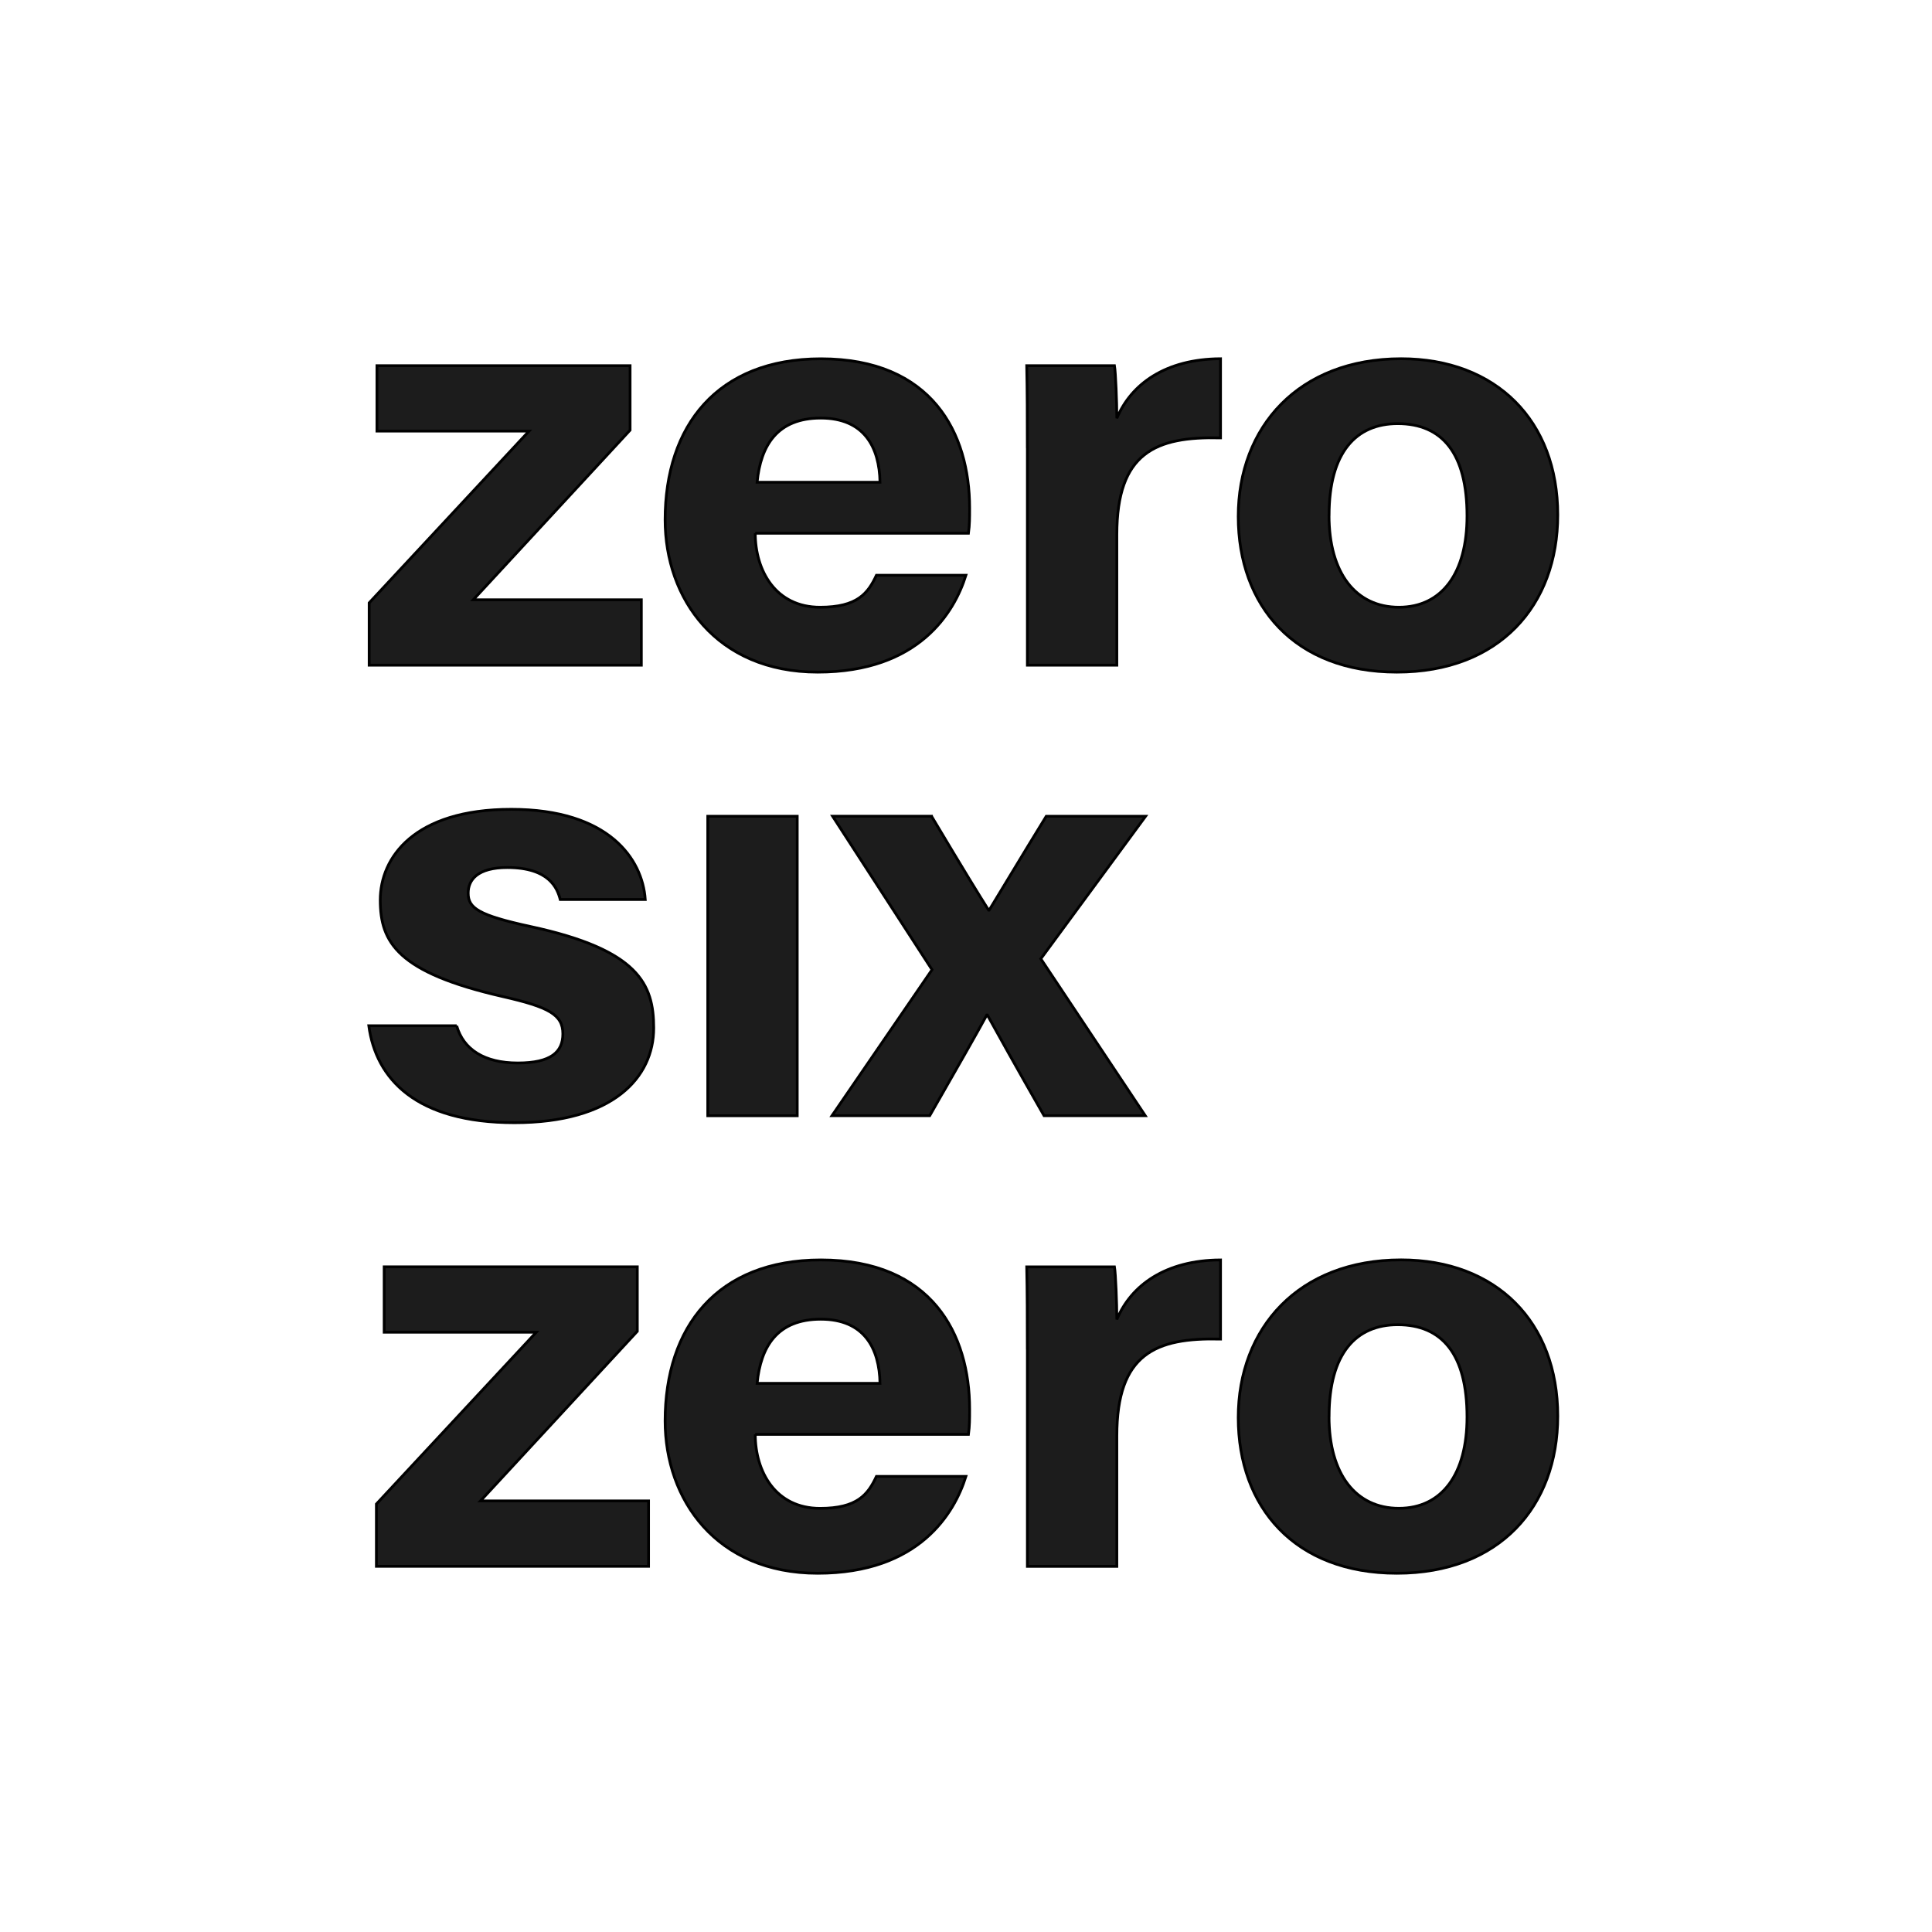 <?xml version="1.0" encoding="UTF-8"?>
<svg id="Layer_1" data-name="Layer 1" xmlns="http://www.w3.org/2000/svg" viewBox="0 0 350.11 350.11">
  <defs>
    <style>
      .cls-1 {
        fill: #1c1c1c;
        stroke: rgba(0,0,0,1);
        stroke-width: 0.5px;
        animation: logoFade 4s ease-in-out forwards;
      }

      @keyframes logoFade {
        from {
          fill: #1c1c1c;
          /* fill: rgba(249,249,250,1) */
        }
        to {
          /* fill: #1c1c1c; */
          fill: rgba(249,249,250,1)
          
        }
      }

      .cls-2 {
        fill: rgba(0,0,0,0);
        stroke: rgba(0,0,0,0);
        stroke-miterlimit: 10;
      }
    </style>
  </defs>
  <rect class="cls-2" x=".5" y=".5" width="349.11" height="349.11"/>
  <g id="logo-group">
    <path class="cls-1" d="M66.9,109.25l28.97-31.13h-27.56v-11.85h45.87v11.68l-28.42,30.74h30.46v11.85h-49.32v-11.28Zm1.31,163.3l28.97-31.13h-27.56v-11.85h45.87v11.68l-28.42,30.74h30.46v11.85h-49.32v-11.28Z"/>
    <path class="cls-1" d="M136.86,96.62c.01,6.79,3.68,13.42,11.75,13.42,6.75,0,8.68-2.51,10.21-5.79h16.22c-2.08,6.64-8.47,17.55-26.86,17.55s-27.65-13.37-27.65-27.6c0-17.02,9.43-29.18,28.23-29.18,20.11,0,26.95,13.48,26.95,27.03,0,1.84,0,3.03-.21,4.58h-38.64Zm22.61-9.23c-.11-6.32-2.84-11.63-10.73-11.63s-10.89,4.96-11.54,11.63h22.27Z"/>
    <path class="cls-1" d="M186.17,80.99c0-5.39-.01-10.18-.11-14.72h15.9c.21,1.22,.43,6.6,.43,9.53,2.58-6.2,8.83-10.74,18.79-10.79v14.34c-11.76-.28-18.79,2.65-18.79,17.53v23.66h-16.21v-39.55Z"/>
    <path class="cls-1" d="M282.29,93.3c0,16.42-10.6,28.5-29.15,28.5s-28.75-12.01-28.75-28.21,10.93-28.58,29.52-28.58c17.24,0,28.38,11.27,28.38,28.29Zm-41.45,.11c0,10.45,4.85,16.63,12.66,16.63s12.35-6.19,12.35-16.54c0-11.36-4.5-16.73-12.57-16.73-7.52,0-12.43,5.16-12.43,16.63Z"/>
    <path class="cls-1" d="M82.75,185.88c1.23,4.32,5.04,6.75,11.08,6.75s8.17-1.99,8.17-5.28c0-3.48-2.52-4.85-10.9-6.76-19.07-4.36-22.19-9.83-22.19-17.49s6.08-16.44,23.74-16.44,23.77,8.99,24.28,16.34h-15.41c-.52-2-1.96-5.79-9.59-5.79-5.36,0-7.09,2.2-7.09,4.64,0,2.7,1.82,4,11.32,6.06,19.53,4.21,22.3,10.42,22.3,18.37,0,8.99-7.38,17.17-25.23,17.17s-25.11-7.95-26.4-17.57h15.93Z"/>
    <path class="cls-1" d="M128.26,147.92h16.21v54.27h-16.21v-54.27Z"/>
    <path class="cls-1" d="M168.81,147.92c6.1,10.22,8.58,14.23,10.34,17.01h.11c2.02-3.29,5.58-9.27,10.34-17.01h18l-18.99,25.83,18.93,28.43h-18.34c-5.26-9.19-8.55-15.13-10.27-18.24h-.11c-1.55,2.86-5.55,9.89-10.34,18.24h-17.71l18.13-26.45-18.02-27.82h17.93Z"/>
    <path class="cls-1" d="M136.86,259.92c.01,6.79,3.68,13.42,11.75,13.42,6.75,0,8.68-2.51,10.21-5.79h16.22c-2.08,6.64-8.47,17.55-26.86,17.55s-27.65-13.37-27.65-27.6c0-17.02,9.43-29.18,28.23-29.18,20.11,0,26.95,13.48,26.95,27.03,0,1.84,0,3.03-.21,4.58h-38.64Zm22.61-9.23c-.11-6.32-2.84-11.63-10.73-11.63s-10.89,4.96-11.54,11.63h22.27Z"/>
    <path class="cls-1" d="M186.17,244.3c0-5.39-.01-10.18-.11-14.72h15.9c.21,1.22,.43,6.6,.43,9.53,2.58-6.2,8.83-10.74,18.79-10.79v14.34c-11.76-.28-18.79,2.65-18.79,17.53v23.66h-16.21v-39.55Z"/>
    <path class="cls-1" d="M282.29,256.6c0,16.42-10.6,28.5-29.15,28.5s-28.75-12.01-28.75-28.21,10.93-28.58,29.52-28.58c17.24,0,28.38,11.27,28.38,28.29Zm-41.45,.1c0,10.45,4.85,16.63,12.66,16.63s12.35-6.19,12.35-16.54c0-11.36-4.5-16.73-12.57-16.73-7.52,0-12.43,5.16-12.43,16.63Z"/>
  </g>
</svg>